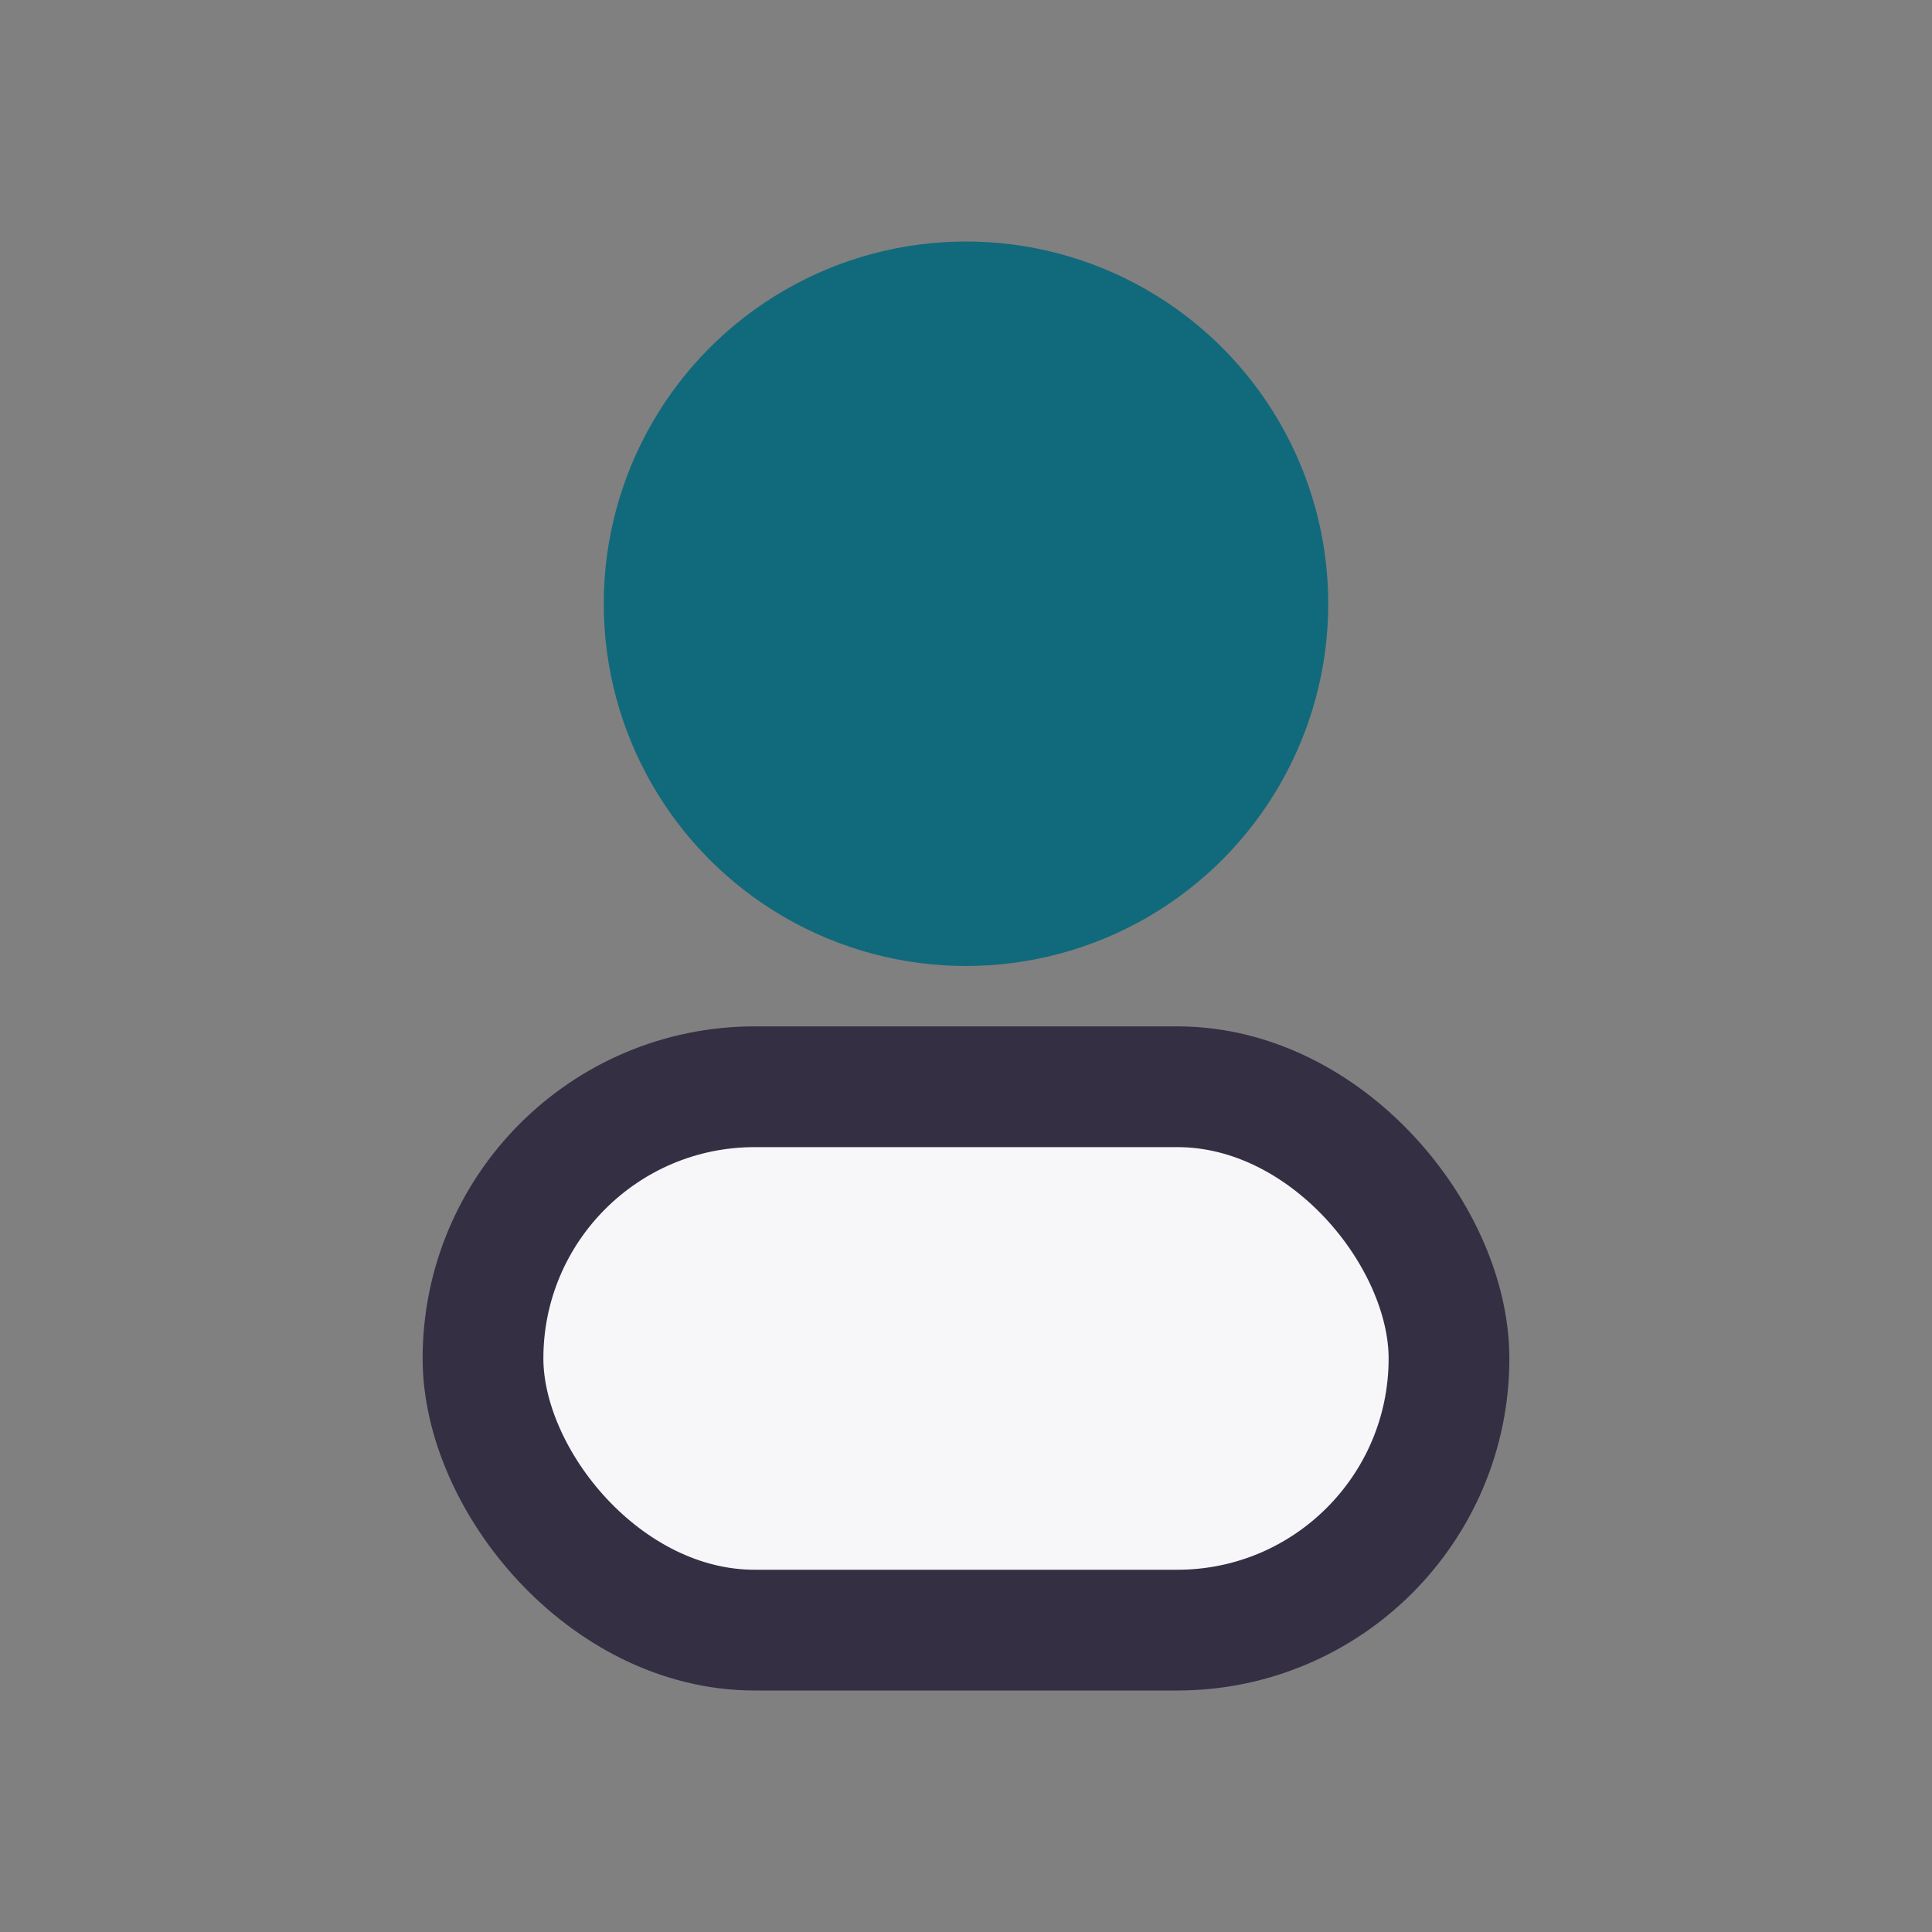 <?xml version="1.0" encoding="UTF-8"?>
<svg xmlns="http://www.w3.org/2000/svg" width="32" height="32" viewBox="0 0 32 32"><rect x="0" y="0" width="32" height="32" fill="#808080" stroke="none"/><circle cx="16" cy="10" r="6" fill="#116A7B"/><rect x="8" y="18" width="16" height="9" rx="4.5" fill="#F7F6F9" stroke="#352F44" stroke-width="2"/></svg>